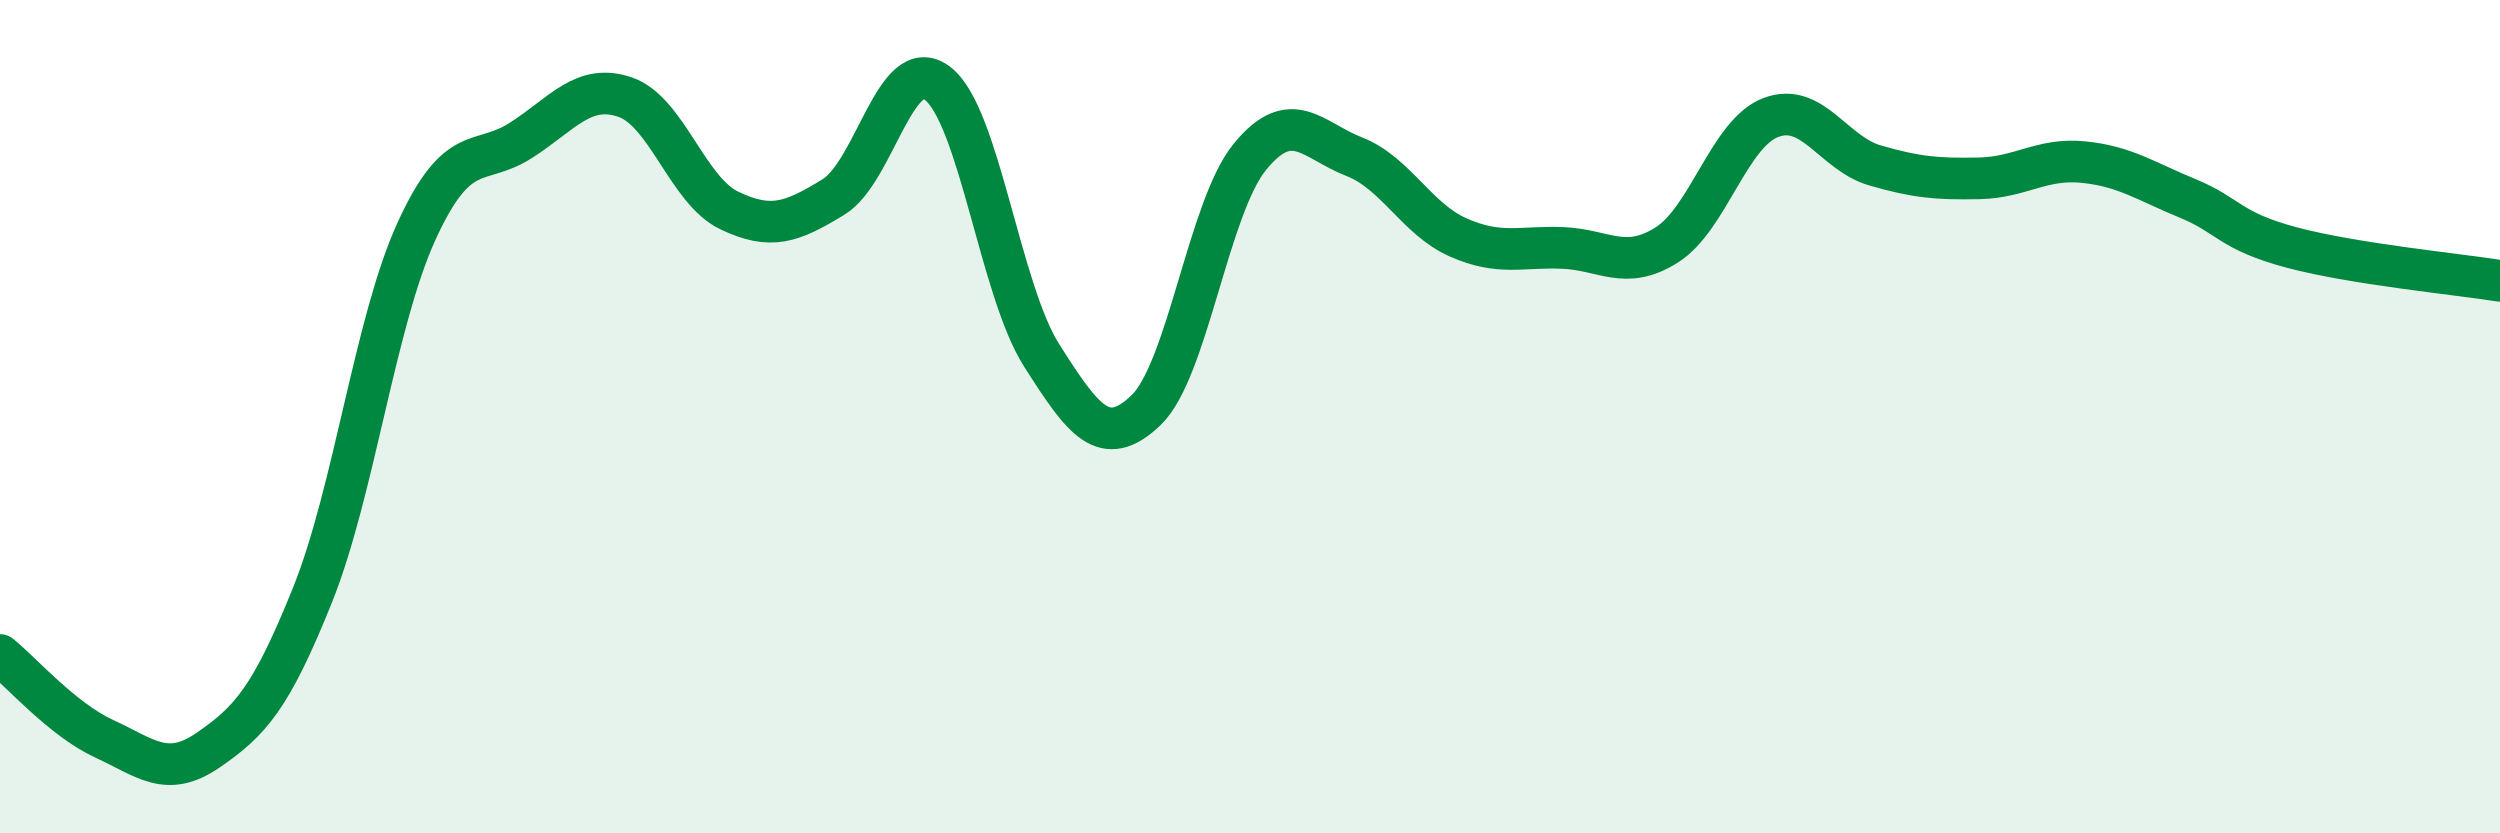 
    <svg width="60" height="20" viewBox="0 0 60 20" xmlns="http://www.w3.org/2000/svg">
      <path
        d="M 0,15.72 C 0.5,16.12 1.5,17.27 2.5,17.73 C 3.5,18.19 4,18.69 5,18 C 6,17.31 6.5,16.77 7.5,14.28 C 8.5,11.79 9,7.72 10,5.54 C 11,3.36 11.5,4.01 12.5,3.37 C 13.5,2.73 14,1.99 15,2.33 C 16,2.67 16.5,4.57 17.5,5.05 C 18.5,5.53 19,5.34 20,4.73 C 21,4.12 21.5,1.24 22.5,2 C 23.5,2.76 24,6.96 25,8.53 C 26,10.1 26.5,10.8 27.5,9.85 C 28.5,8.9 29,4.98 30,3.76 C 31,2.54 31.5,3.37 32.5,3.76 C 33.5,4.15 34,5.26 35,5.7 C 36,6.14 36.5,5.91 37.5,5.95 C 38.5,5.99 39,6.51 40,5.88 C 41,5.25 41.5,3.2 42.5,2.82 C 43.5,2.44 44,3.68 45,3.97 C 46,4.26 46.5,4.3 47.5,4.28 C 48.5,4.26 49,3.79 50,3.89 C 51,3.99 51.5,4.35 52.5,4.76 C 53.5,5.17 53.5,5.54 55,5.94 C 56.5,6.34 59,6.58 60,6.74L60 20L0 20Z"
        fill="#008740"
        opacity="0.1"
        stroke-linecap="round"
        stroke-linejoin="round"
      />
      <path
        d="M 0,15.72 C 0.5,16.12 1.5,17.27 2.5,17.73 C 3.5,18.19 4,18.69 5,18 C 6,17.31 6.5,16.77 7.5,14.28 C 8.5,11.79 9,7.72 10,5.54 C 11,3.36 11.5,4.01 12.5,3.37 C 13.5,2.73 14,1.99 15,2.33 C 16,2.67 16.5,4.57 17.5,5.05 C 18.5,5.53 19,5.34 20,4.73 C 21,4.12 21.5,1.24 22.5,2 C 23.5,2.76 24,6.96 25,8.53 C 26,10.1 26.5,10.8 27.5,9.85 C 28.5,8.9 29,4.98 30,3.76 C 31,2.54 31.5,3.37 32.5,3.76 C 33.5,4.15 34,5.26 35,5.7 C 36,6.14 36.5,5.91 37.5,5.95 C 38.5,5.99 39,6.51 40,5.88 C 41,5.25 41.5,3.2 42.5,2.82 C 43.5,2.44 44,3.68 45,3.97 C 46,4.26 46.5,4.3 47.5,4.28 C 48.5,4.26 49,3.79 50,3.89 C 51,3.99 51.5,4.35 52.5,4.76 C 53.5,5.17 53.5,5.54 55,5.94 C 56.5,6.34 59,6.58 60,6.74"
        stroke="#008740"
        stroke-width="1"
        fill="none"
        stroke-linecap="round"
        stroke-linejoin="round"
      />
    </svg>
  